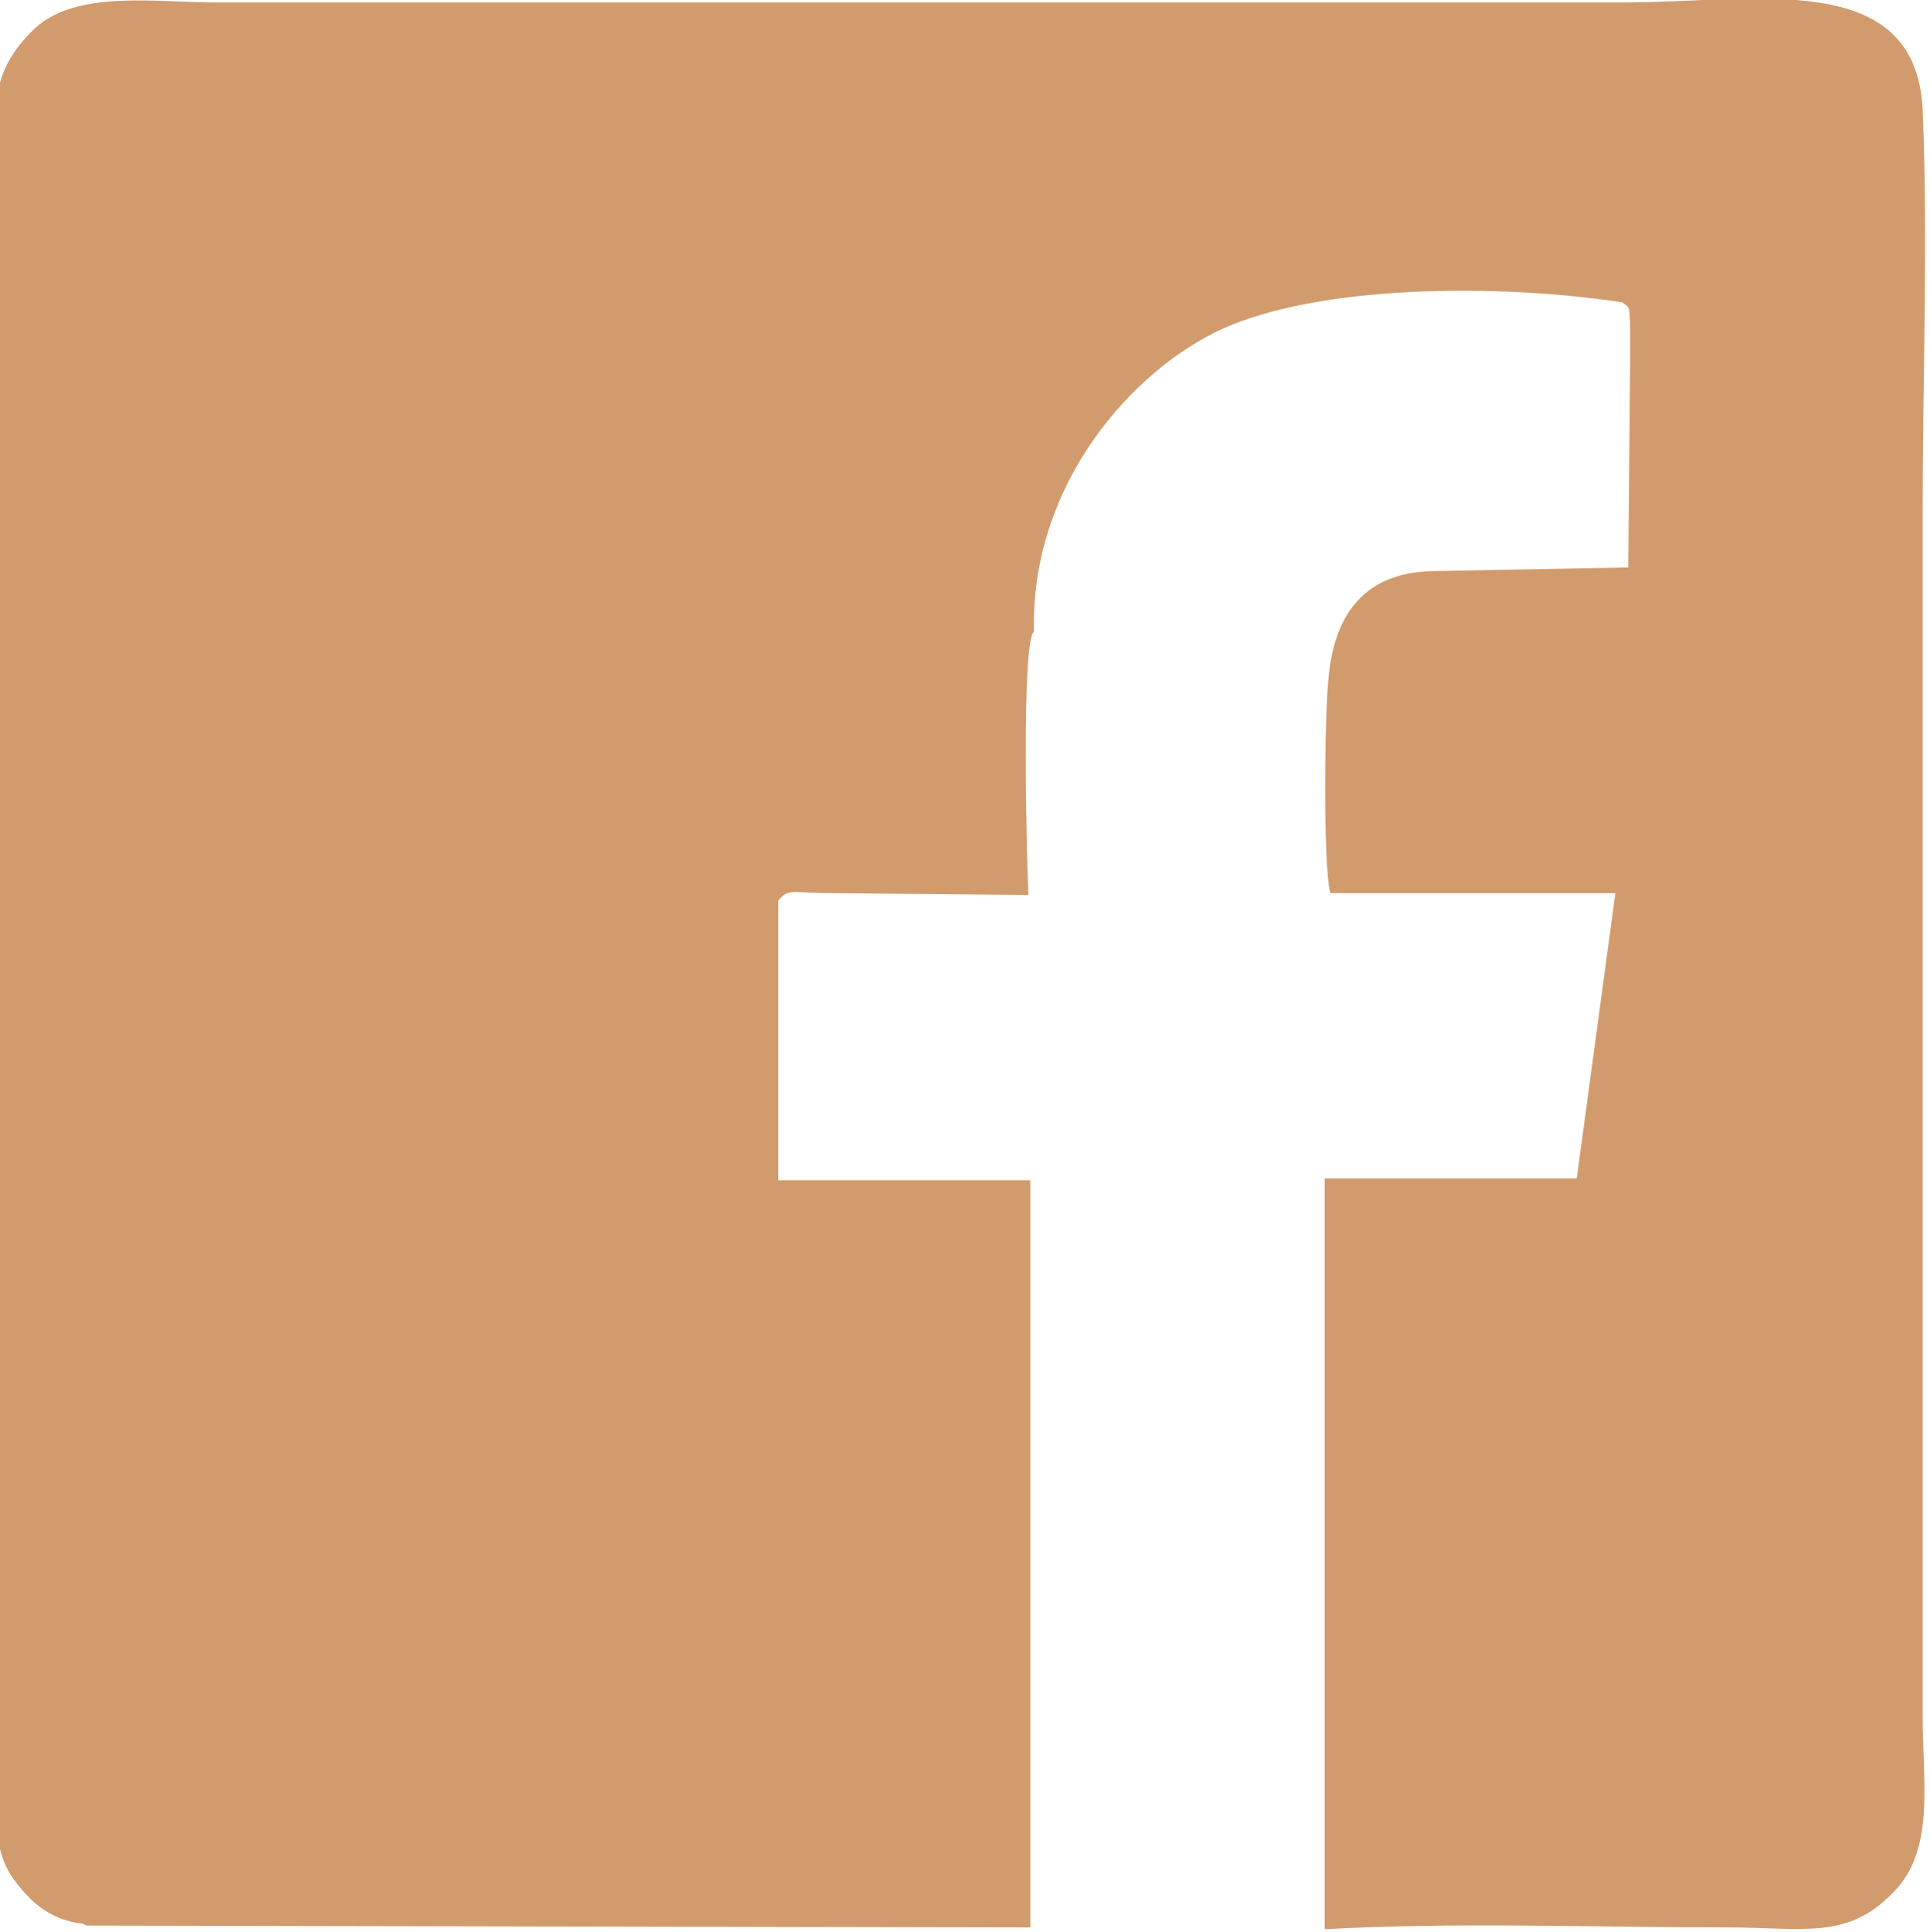 <?xml version="1.0" encoding="UTF-8"?> <!-- Creator: CorelDRAW 2019 (64-Bit) --> <svg xmlns="http://www.w3.org/2000/svg" xmlns:xlink="http://www.w3.org/1999/xlink" xml:space="preserve" width="4.481mm" height="4.484mm" style="shape-rendering:geometricPrecision; text-rendering:geometricPrecision; image-rendering:optimizeQuality; fill-rule:evenodd; clip-rule:evenodd" viewBox="0 0 10.49 10.49"> <defs> <style type="text/css"> <![CDATA[ .fil0 {fill:#D29B6D} ]]> </style> </defs> <g id="Слой_x0020_1">  <path class="fil0" d="M0.47 10.46l5.13 0.01 0 -4.06 -1.37 0 -0 -1.52c0.06,-0.07 0.07,-0.04 0.3,-0.04l1.06 0.01c-0.01,-0.17 -0.04,-1.39 0.03,-1.43 -0.02,-0.76 0.48,-1.36 0.95,-1.61 0.54,-0.29 1.61,-0.28 2.25,-0.18 0.03,0.03 0.04,-0 0.04,0.15 0,0.06 -0,0.13 -0,0.19l-0.01 1.1 -1.07 0.02c-0.36,0.01 -0.53,0.23 -0.56,0.59 -0.02,0.2 -0.03,0.99 0.01,1.16l1.55 -0 -0.21 1.55 -1.37 -0 0 4.08c0.7,-0.04 1.48,-0.01 2.19,-0.01 0.41,0 0.65,0.07 0.9,-0.19 0.23,-0.23 0.16,-0.6 0.16,-0.96l0 -6.55c0,-0.7 0.03,-1.49 -0,-2.18 -0.04,-0.77 -0.91,-0.58 -1.63,-0.58l-7.65 0c-0.32,0 -0.75,-0.07 -0.98,0.14 -0.27,0.26 -0.21,0.45 -0.21,0.88l-0 8.76c0,0.19 0.01,0.31 0.11,0.44 0.08,0.1 0.18,0.2 0.36,0.22z"></path> </g> </svg> 